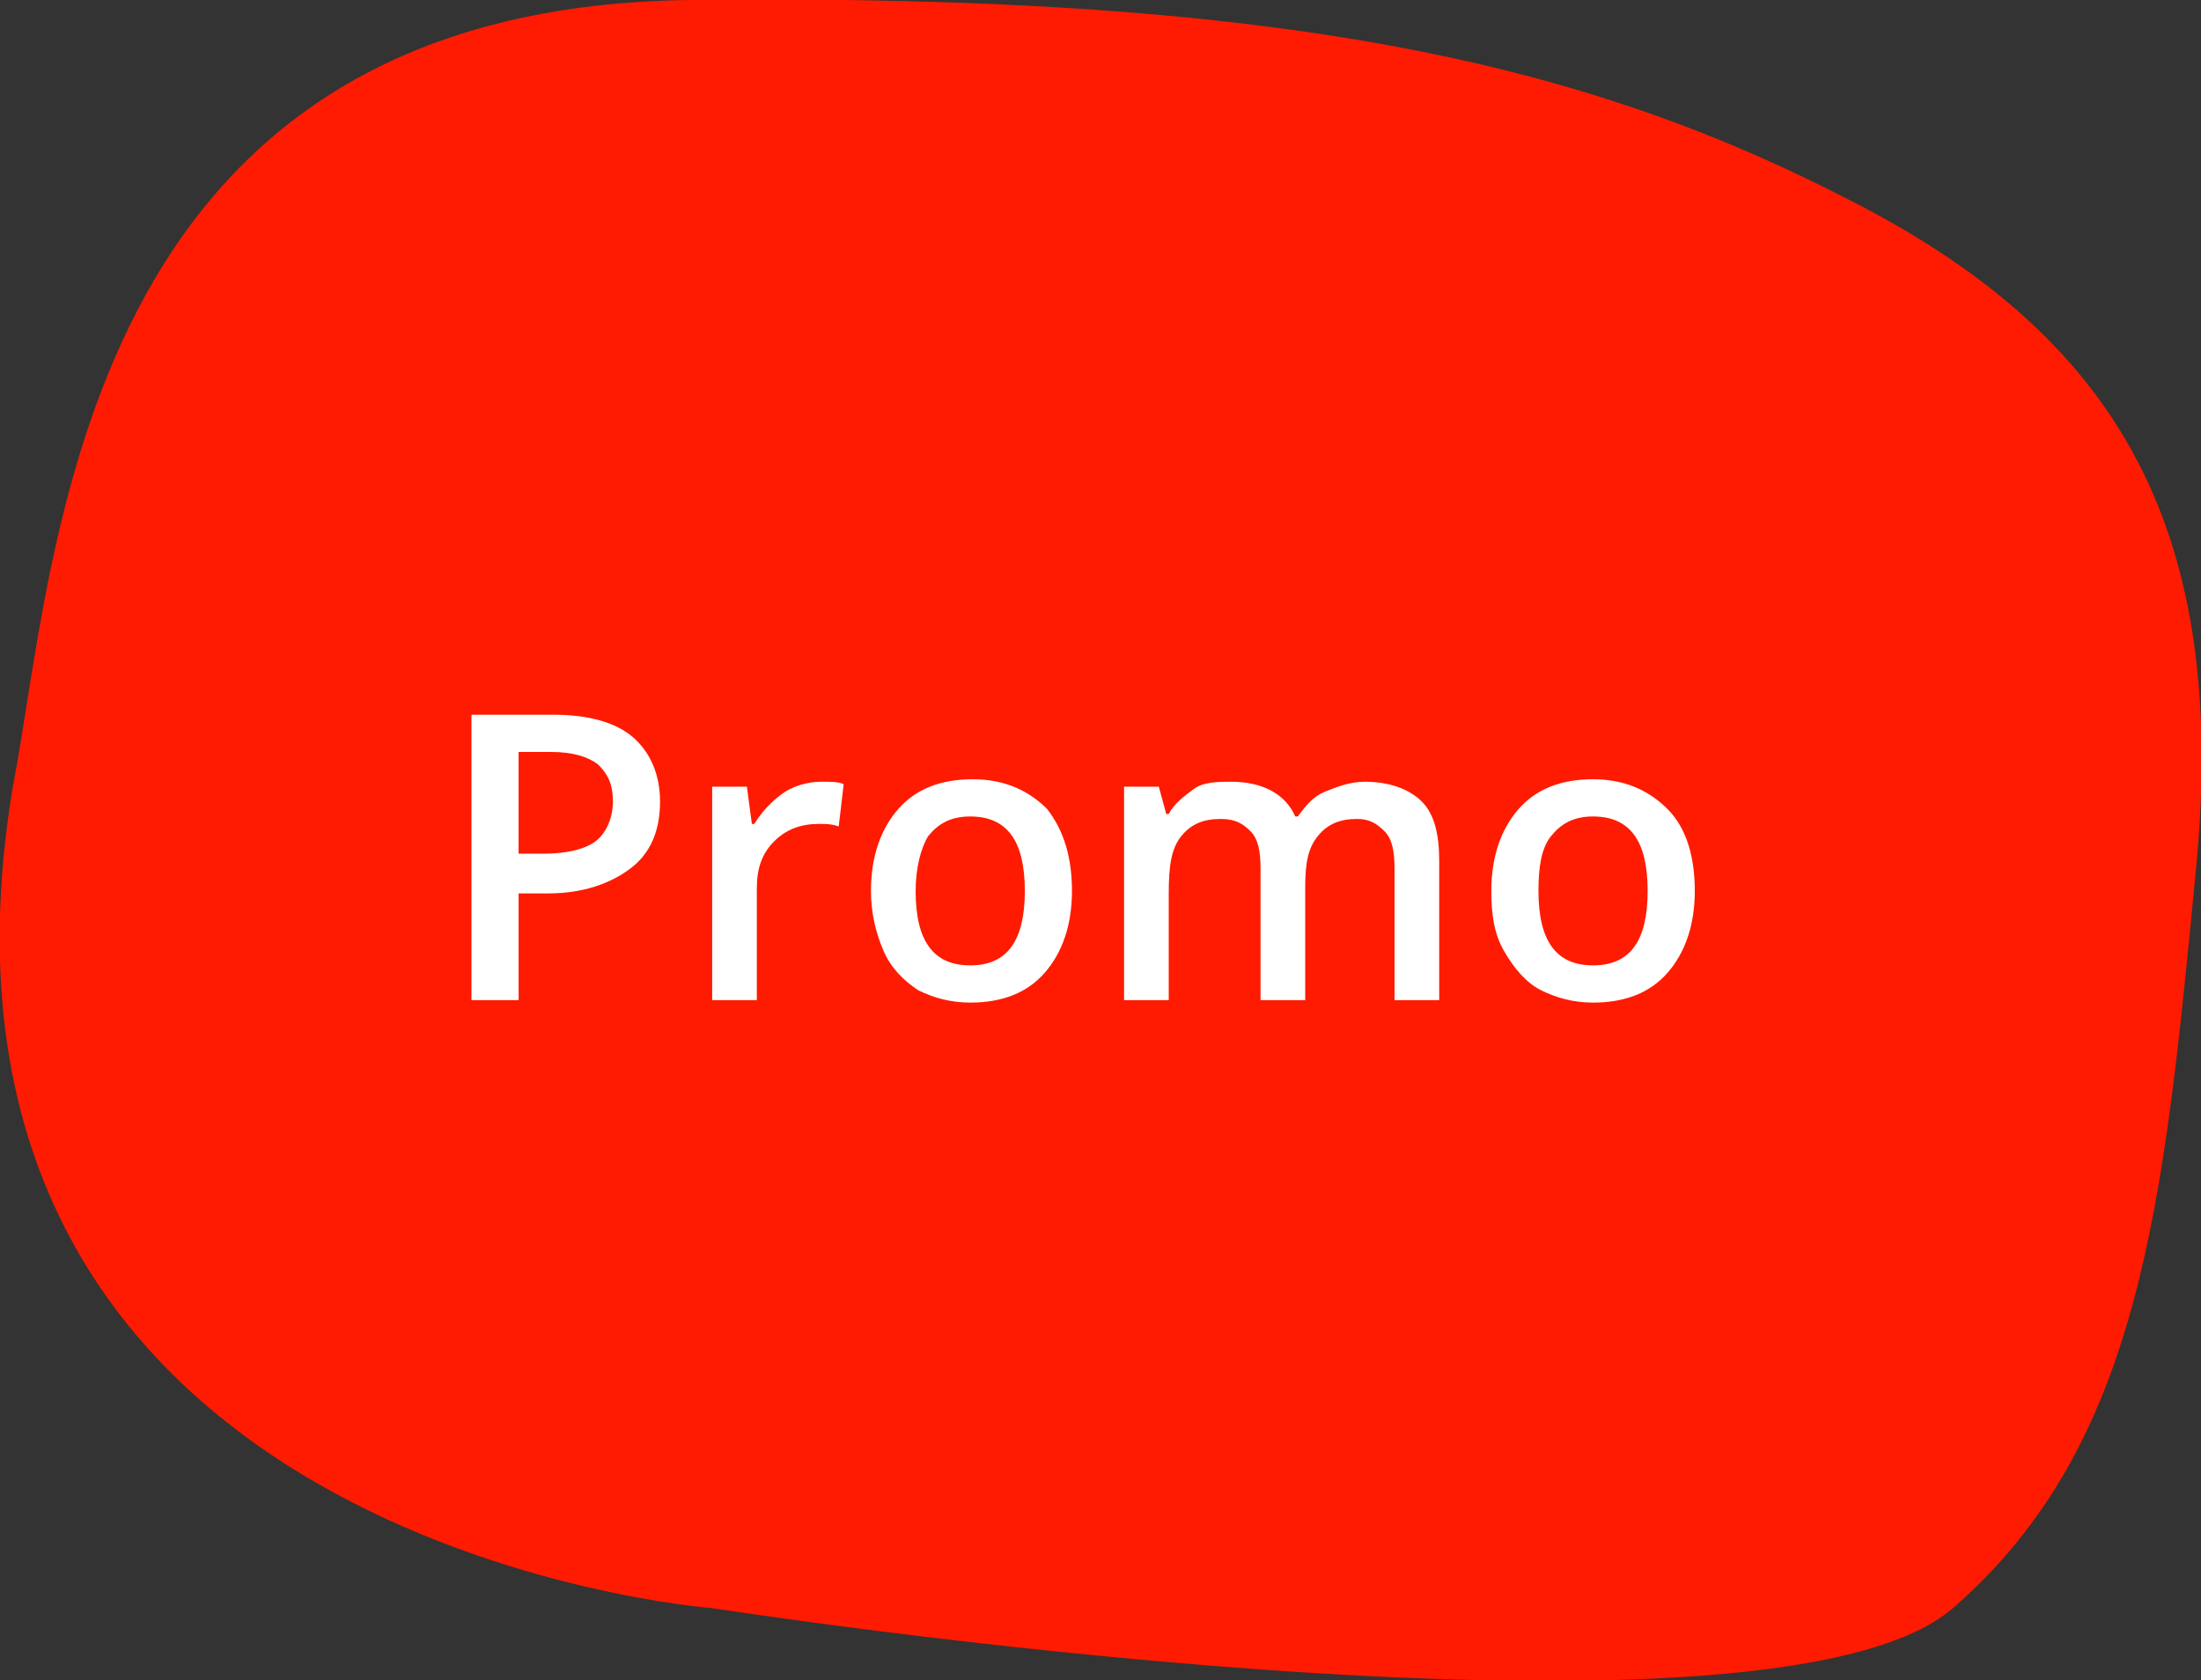 <?xml version="1.0" encoding="utf-8"?>
<!-- Generator: Adobe Illustrator 26.0.3, SVG Export Plug-In . SVG Version: 6.00 Build 0)  -->
<svg version="1.1" id="Calque_1" xmlns="http://www.w3.org/2000/svg" xmlns:xlink="http://www.w3.org/1999/xlink" x="0px" y="0px"
	 viewBox="0 0 88.7 67.7" style="enable-background:new 0 0 88.7 67.7;" xml:space="preserve">
<rect x="0" y="0" width="88.7" height="67.7" fill="#333333" stroke="none"/>
<style type="text/css">
	.st0{fill:#FE1B01;}
	.st1{fill:#FFFFFF;}
</style>
<path id="Tracé_1189" class="st0" d="M0.5,31.8C2.3,22.5,3,0.3,27.8,0S64.5,2.8,75,8.3S89.8,21.5,88.5,35s-2.2,23.2-9.8,29.8
	s-50,0-50,0S-4.5,62.3,0.5,31.8z"/>
<path class="st1" d="M26.6,32.3c0,1.2-0.4,2.1-1.2,2.7s-1.9,1-3.3,1h-1.2v4.3H19V28.8h3.3c1.4,0,2.5,0.3,3.2,0.9
	S26.6,31.2,26.6,32.3z M20.9,34.4h1c1,0,1.7-0.2,2.1-0.5c0.4-0.3,0.7-0.9,0.7-1.6c0-0.7-0.2-1.1-0.6-1.5c-0.4-0.3-1-0.5-1.9-0.5
	h-1.3V34.4z"/>
<path class="st1" d="M33.1,31.5c0.4,0,0.7,0,0.9,0.1l-0.2,1.7c-0.3-0.1-0.5-0.1-0.8-0.1c-0.7,0-1.3,0.2-1.8,0.7
	c-0.5,0.5-0.7,1.1-0.7,1.9v4.5h-1.8v-8.6h1.4l0.2,1.5h0.1c0.3-0.5,0.7-0.9,1.1-1.2S32.5,31.5,33.1,31.5z"/>
<path class="st1" d="M43.2,35.9c0,1.4-0.4,2.5-1.1,3.3c-0.7,0.8-1.7,1.2-3,1.2c-0.8,0-1.5-0.2-2.1-0.5c-0.6-0.4-1.1-0.9-1.4-1.6
	c-0.3-0.7-0.5-1.5-0.5-2.4c0-1.4,0.4-2.5,1.1-3.3s1.7-1.2,3-1.2c1.2,0,2.2,0.4,3,1.2C42.9,33.5,43.2,34.6,43.2,35.9z M36.9,35.9
	c0,2,0.7,3,2.2,3c1.5,0,2.2-1,2.2-3c0-2-0.7-3-2.2-3c-0.8,0-1.3,0.3-1.7,0.8C37.1,34.2,36.9,35,36.9,35.9z"/>
<path class="st1" d="M52.6,40.3h-1.8v-5.3c0-0.7-0.1-1.2-0.4-1.5S49.8,33,49.2,33c-0.7,0-1.2,0.2-1.6,0.7s-0.5,1.2-0.5,2.3v4.3h-1.8
	v-8.6h1.4l0.3,1.1h0.1c0.2-0.4,0.6-0.7,1-1s1-0.3,1.5-0.3c1.3,0,2.2,0.5,2.6,1.4h0.1c0.3-0.4,0.6-0.8,1.1-1s1-0.4,1.6-0.4
	c1,0,1.8,0.3,2.3,0.8s0.7,1.3,0.7,2.4v5.6h-1.8v-5.3c0-0.7-0.1-1.2-0.4-1.5S55.2,33,54.7,33c-0.7,0-1.2,0.2-1.6,0.7
	s-0.5,1.1-0.5,2.1V40.3z"/>
<path class="st1" d="M68.3,35.9c0,1.4-0.4,2.5-1.1,3.3s-1.7,1.2-3,1.2c-0.8,0-1.5-0.2-2.1-0.5S61,39,60.6,38.3s-0.5-1.5-0.5-2.4
	c0-1.4,0.4-2.5,1.1-3.3s1.7-1.2,3-1.2c1.2,0,2.2,0.4,3,1.2S68.3,34.6,68.3,35.9z M62,35.9c0,2,0.7,3,2.2,3c1.5,0,2.2-1,2.2-3
	c0-2-0.7-3-2.2-3c-0.8,0-1.3,0.3-1.7,0.8S62,35,62,35.9z"/>
</svg>
